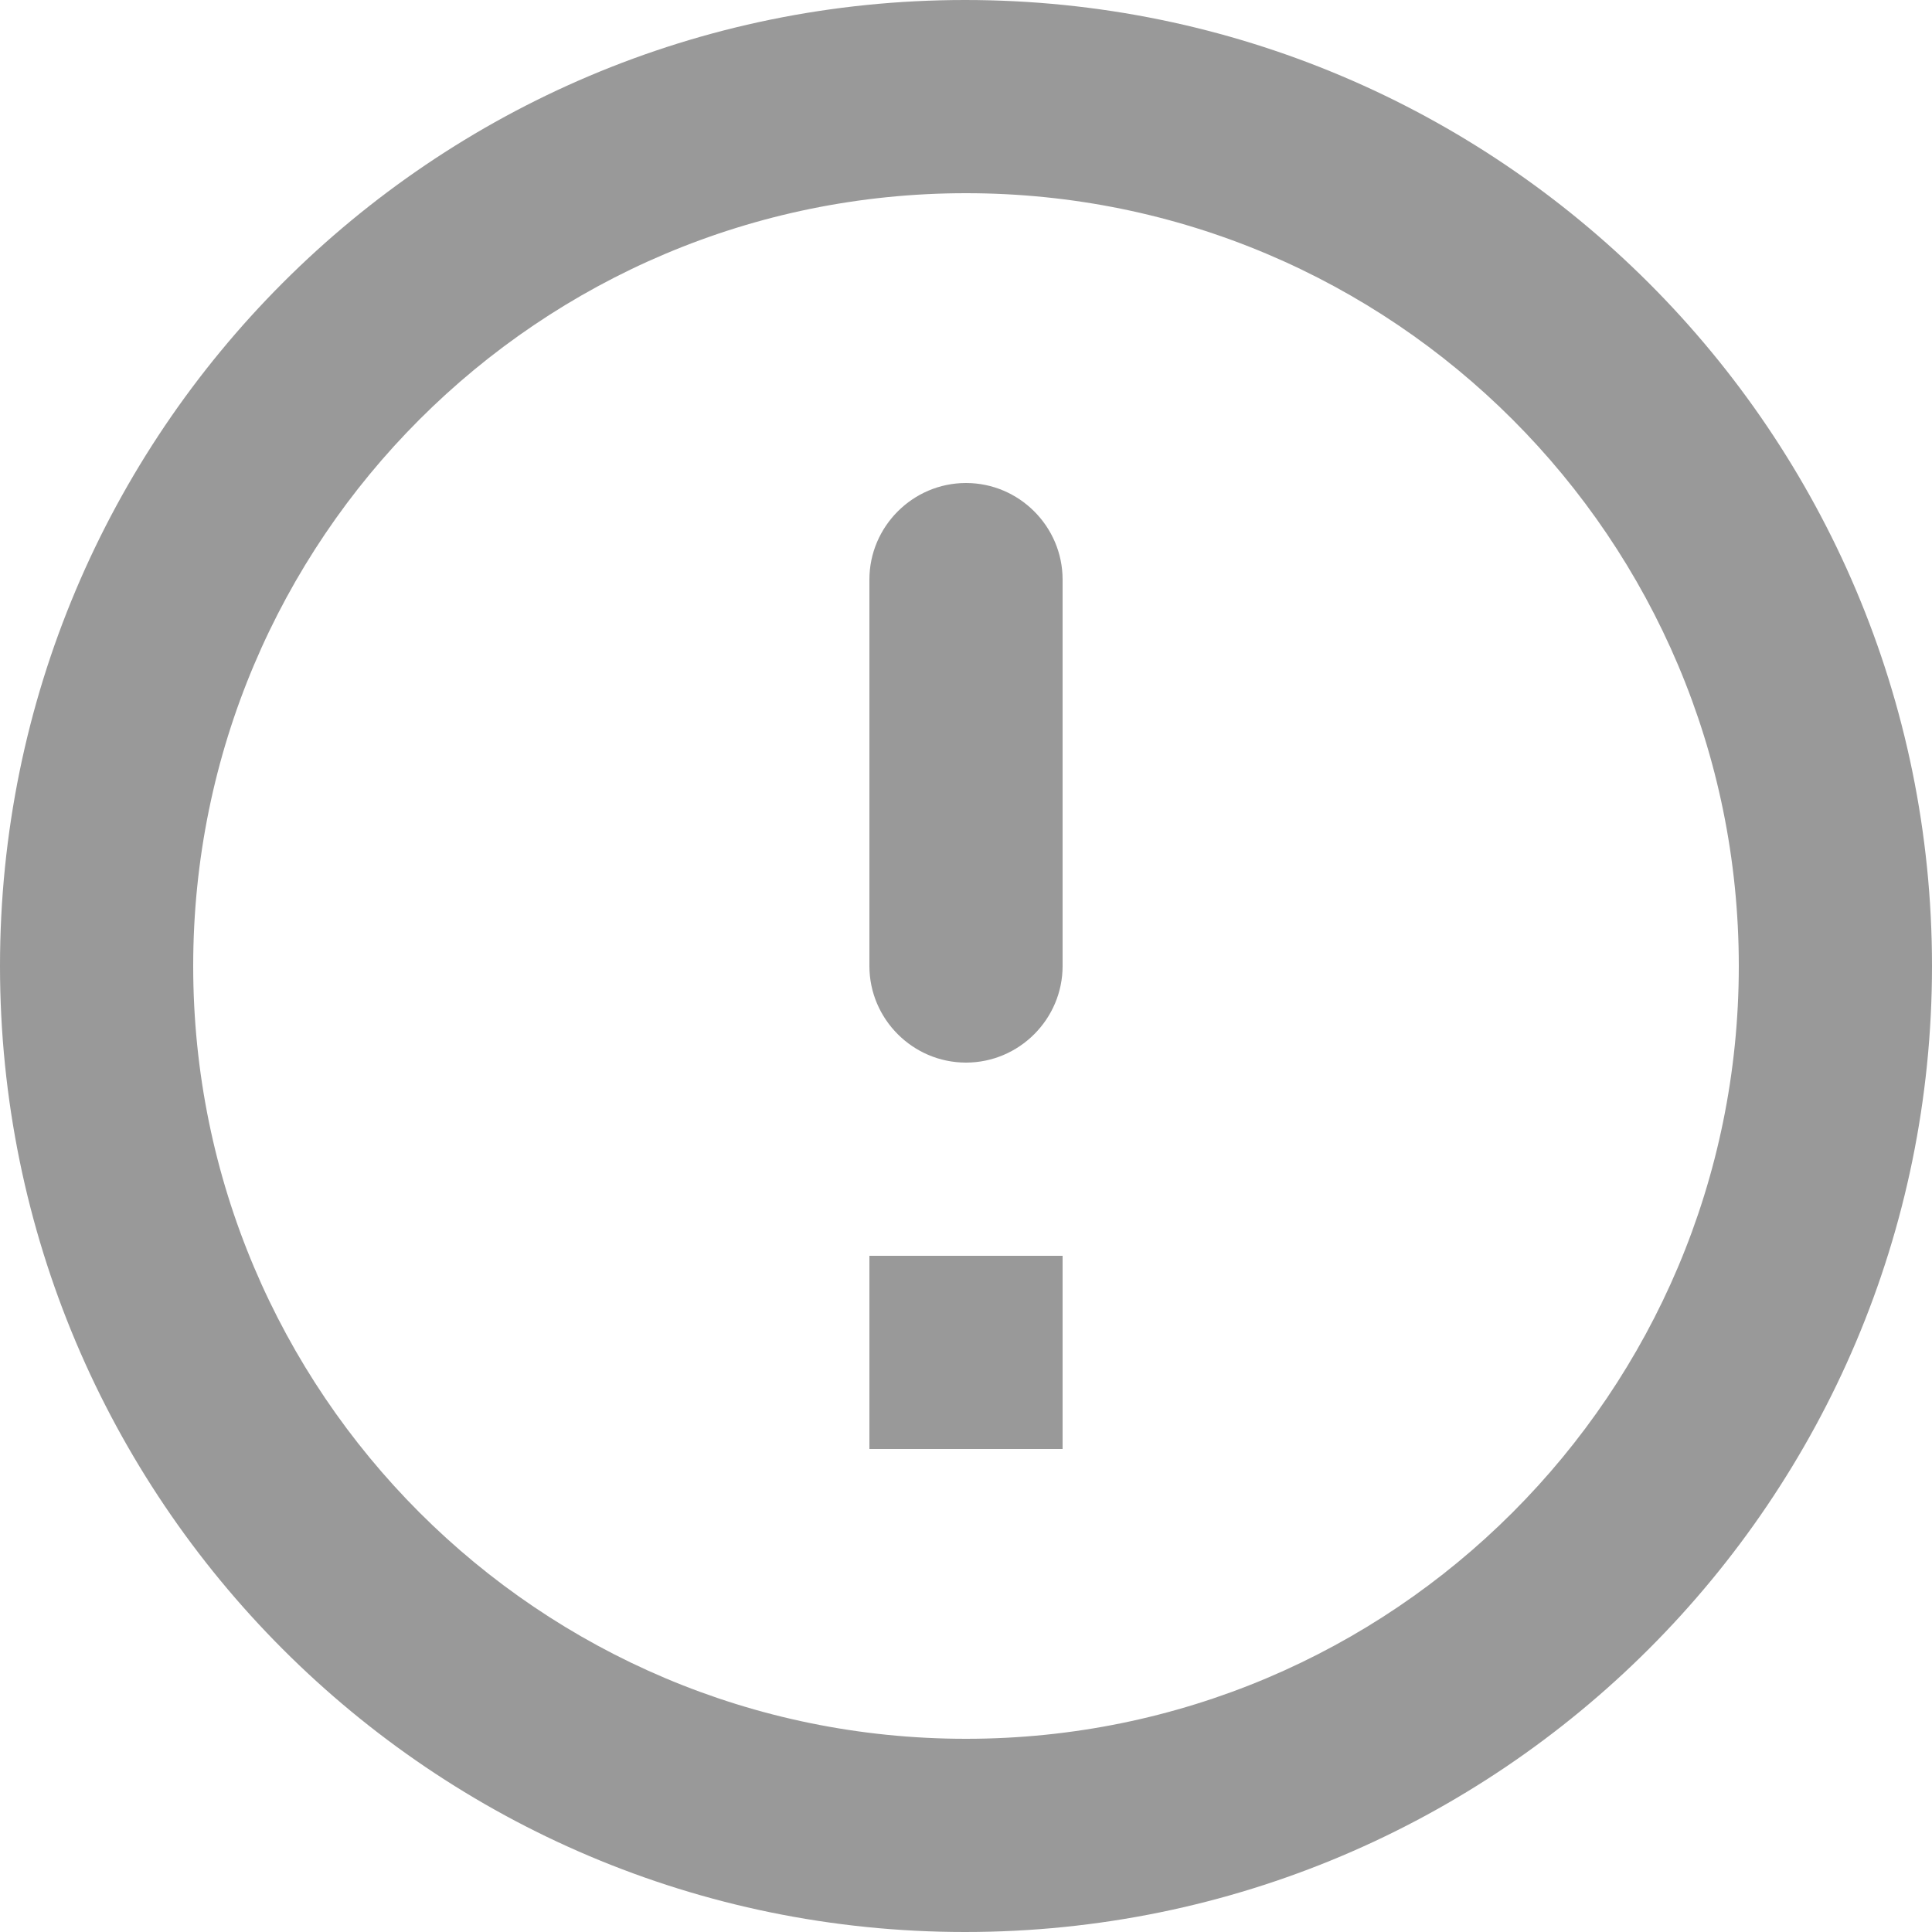 <?xml version="1.0"?>
<svg xmlns="http://www.w3.org/2000/svg" width="20" height="20" viewBox="0 0 20 20" fill="none">
<path d="M10 5C10.55 5 11 5.45 11 6V10C11 10.55 10.55 11 10 11C9.45 11 9 10.55 9 10V6C9 5.45 9.45 5 10 5ZM9.99 0C4.47 0 0 4.48 0 10C0 15.52 4.47 20 9.99 20C15.52 20 20 15.52 20 10C20 4.48 15.52 0 9.99 0ZM10 18C5.58 18 2 14.42 2 10C2 5.58 5.58 2 10 2C14.42 2 18 5.58 18 10C18 14.42 14.42 18 10 18ZM11 15H9V13H11V15Z" fill="#999999"/>
</svg>
